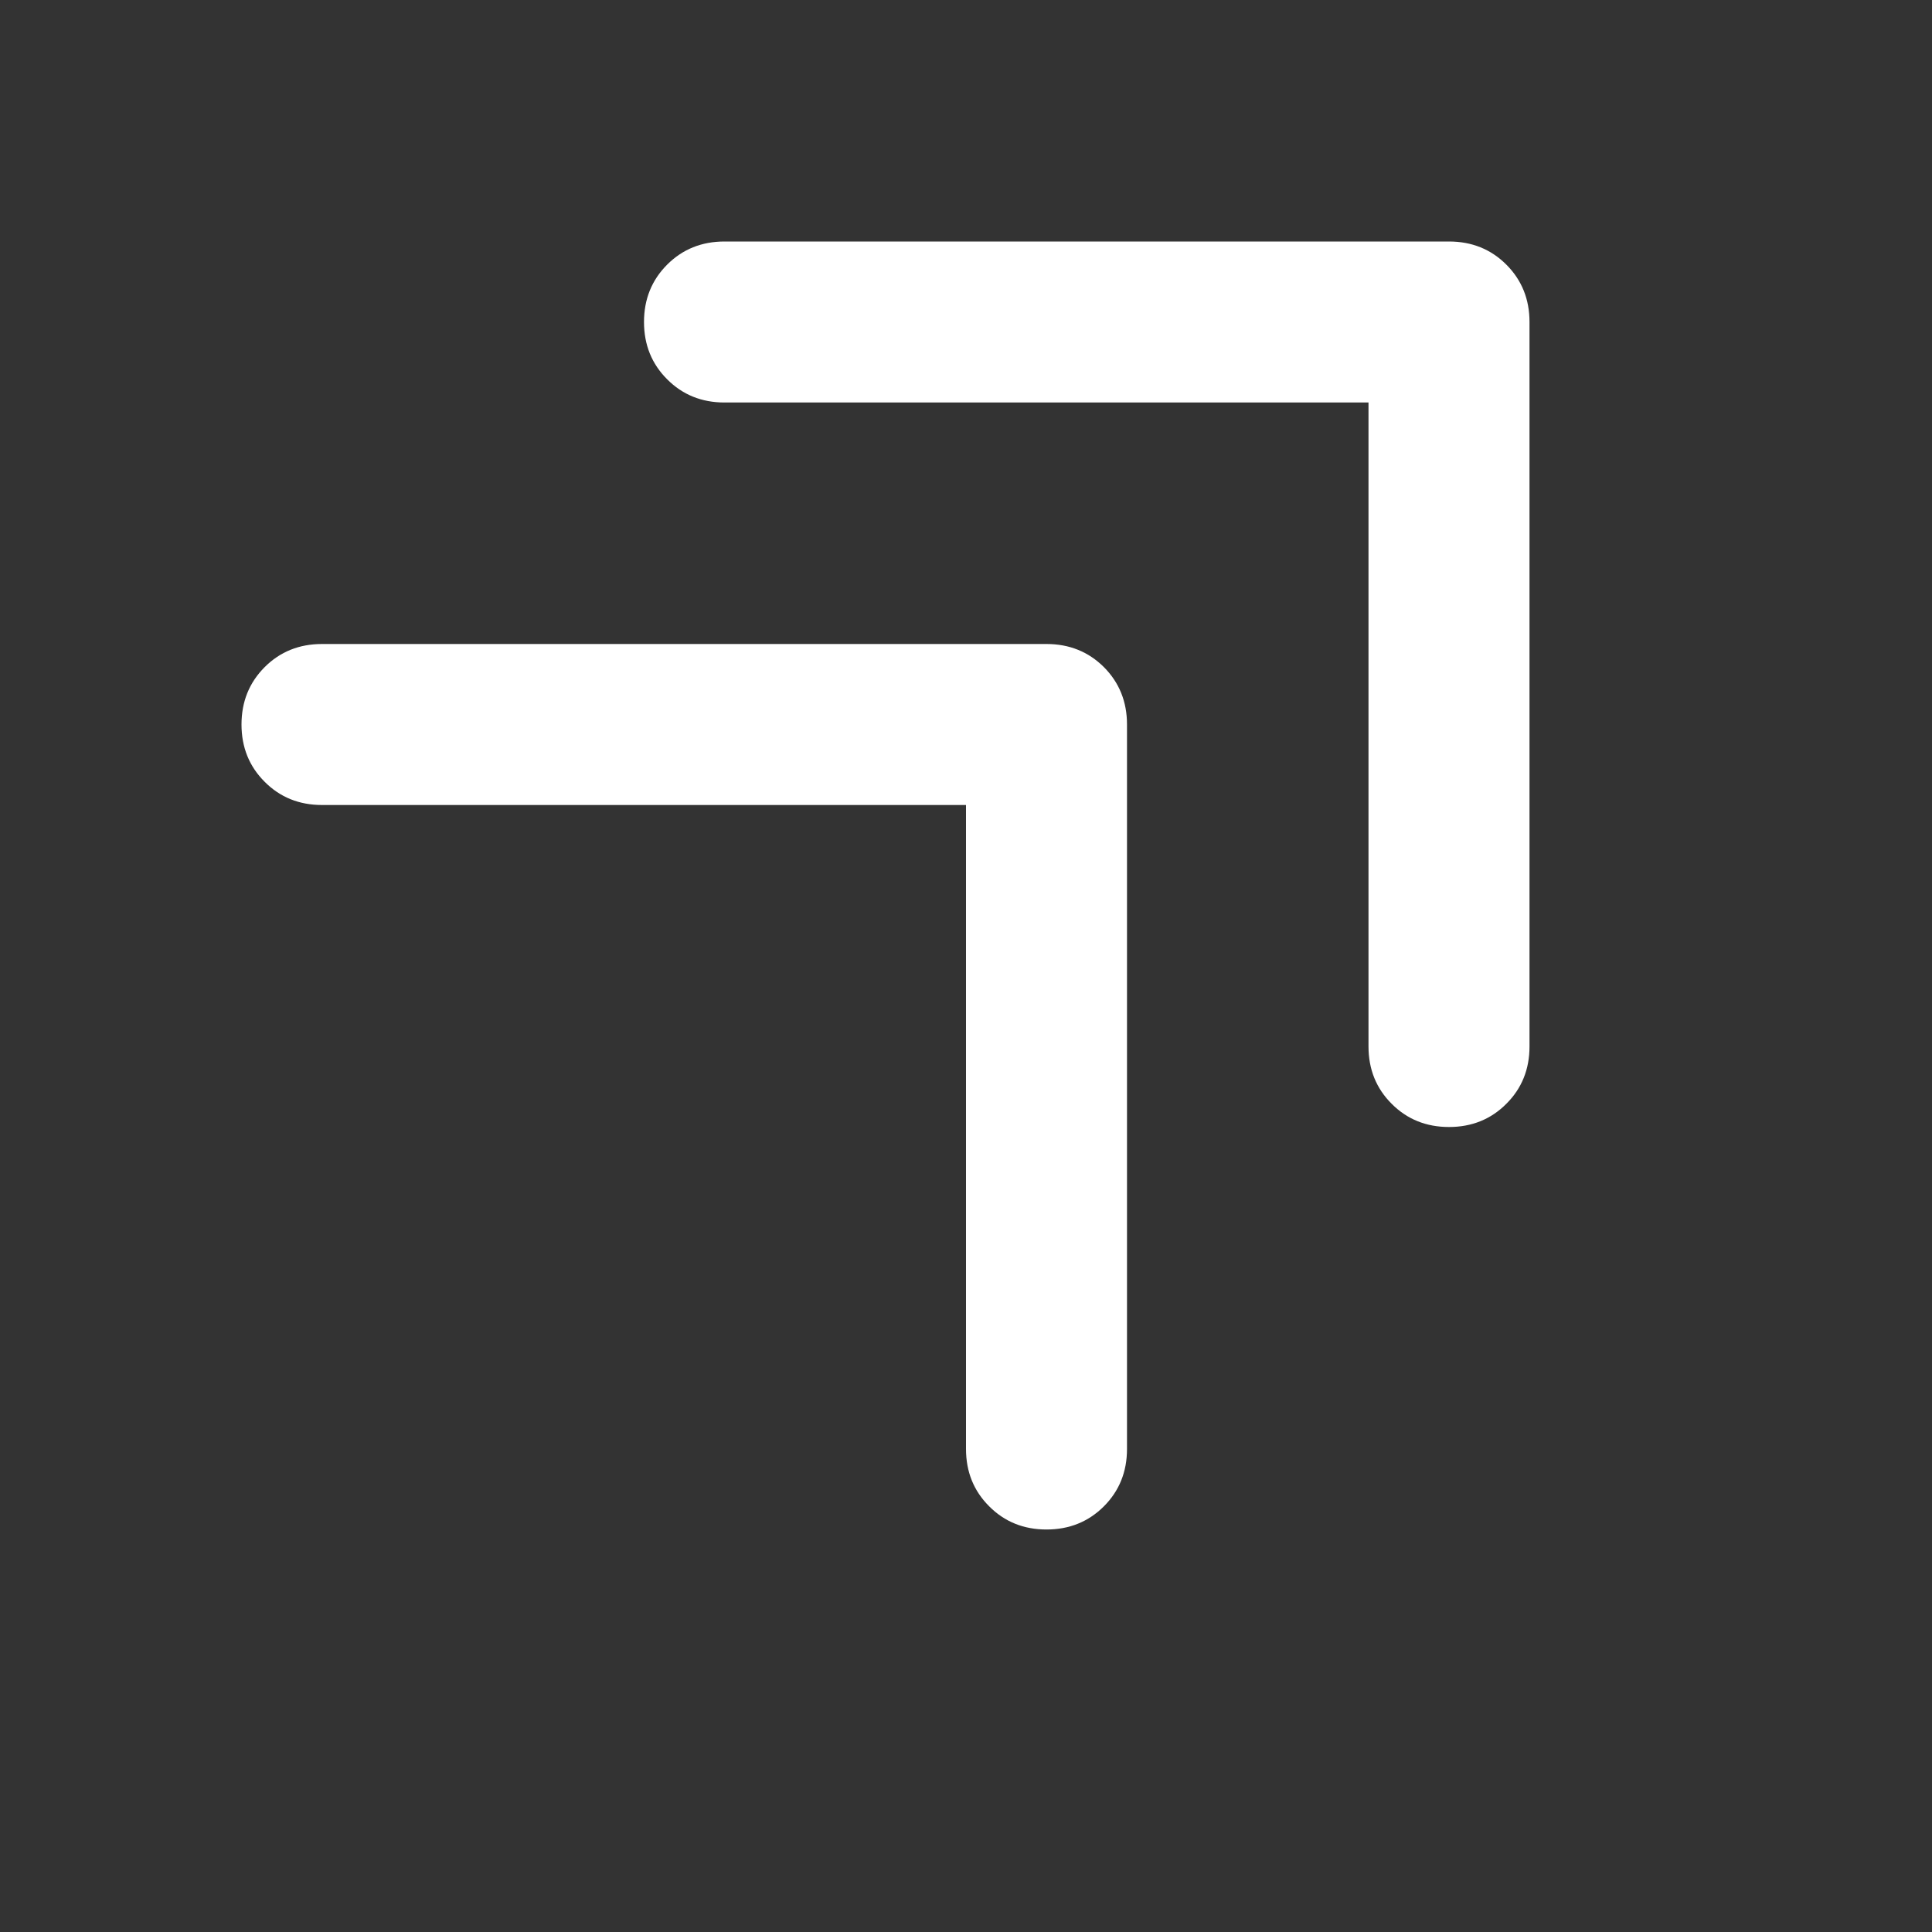 <?xml version="1.0" encoding="UTF-8"?> <svg xmlns="http://www.w3.org/2000/svg" width="24" height="24" viewBox="0 0 24 24" fill="none"><rect x="0" y="0" width="24" height="24" fill="#333333" stroke="none"/> <path d="M18 14C17.717 14 17.479 13.904 17.288 13.712C17.096 13.521 17 13.283 17 13V5H9C8.717 5 8.479 4.904 8.288 4.712C8.096 4.521 8 4.283 8 4C8 3.717 8.096 3.479 8.288 3.287C8.479 3.096 8.717 3 9 3H18C18.283 3 18.521 3.096 18.712 3.287C18.904 3.479 19 3.717 19 4V13C19 13.283 18.904 13.521 18.712 13.712C18.521 13.904 18.283 14 18 14ZM13 19C12.717 19 12.479 18.904 12.288 18.712C12.096 18.521 12 18.283 12 18V10H4C3.717 10 3.479 9.904 3.288 9.712C3.096 9.521 3 9.283 3 9C3 8.717 3.096 8.479 3.288 8.287C3.479 8.096 3.717 8 4 8H13C13.283 8 13.521 8.096 13.713 8.287C13.904 8.479 14 8.717 14 9V18C14 18.283 13.904 18.521 13.713 18.712C13.521 18.904 13.283 19 13 19Z" fill="white"></path> </svg> 